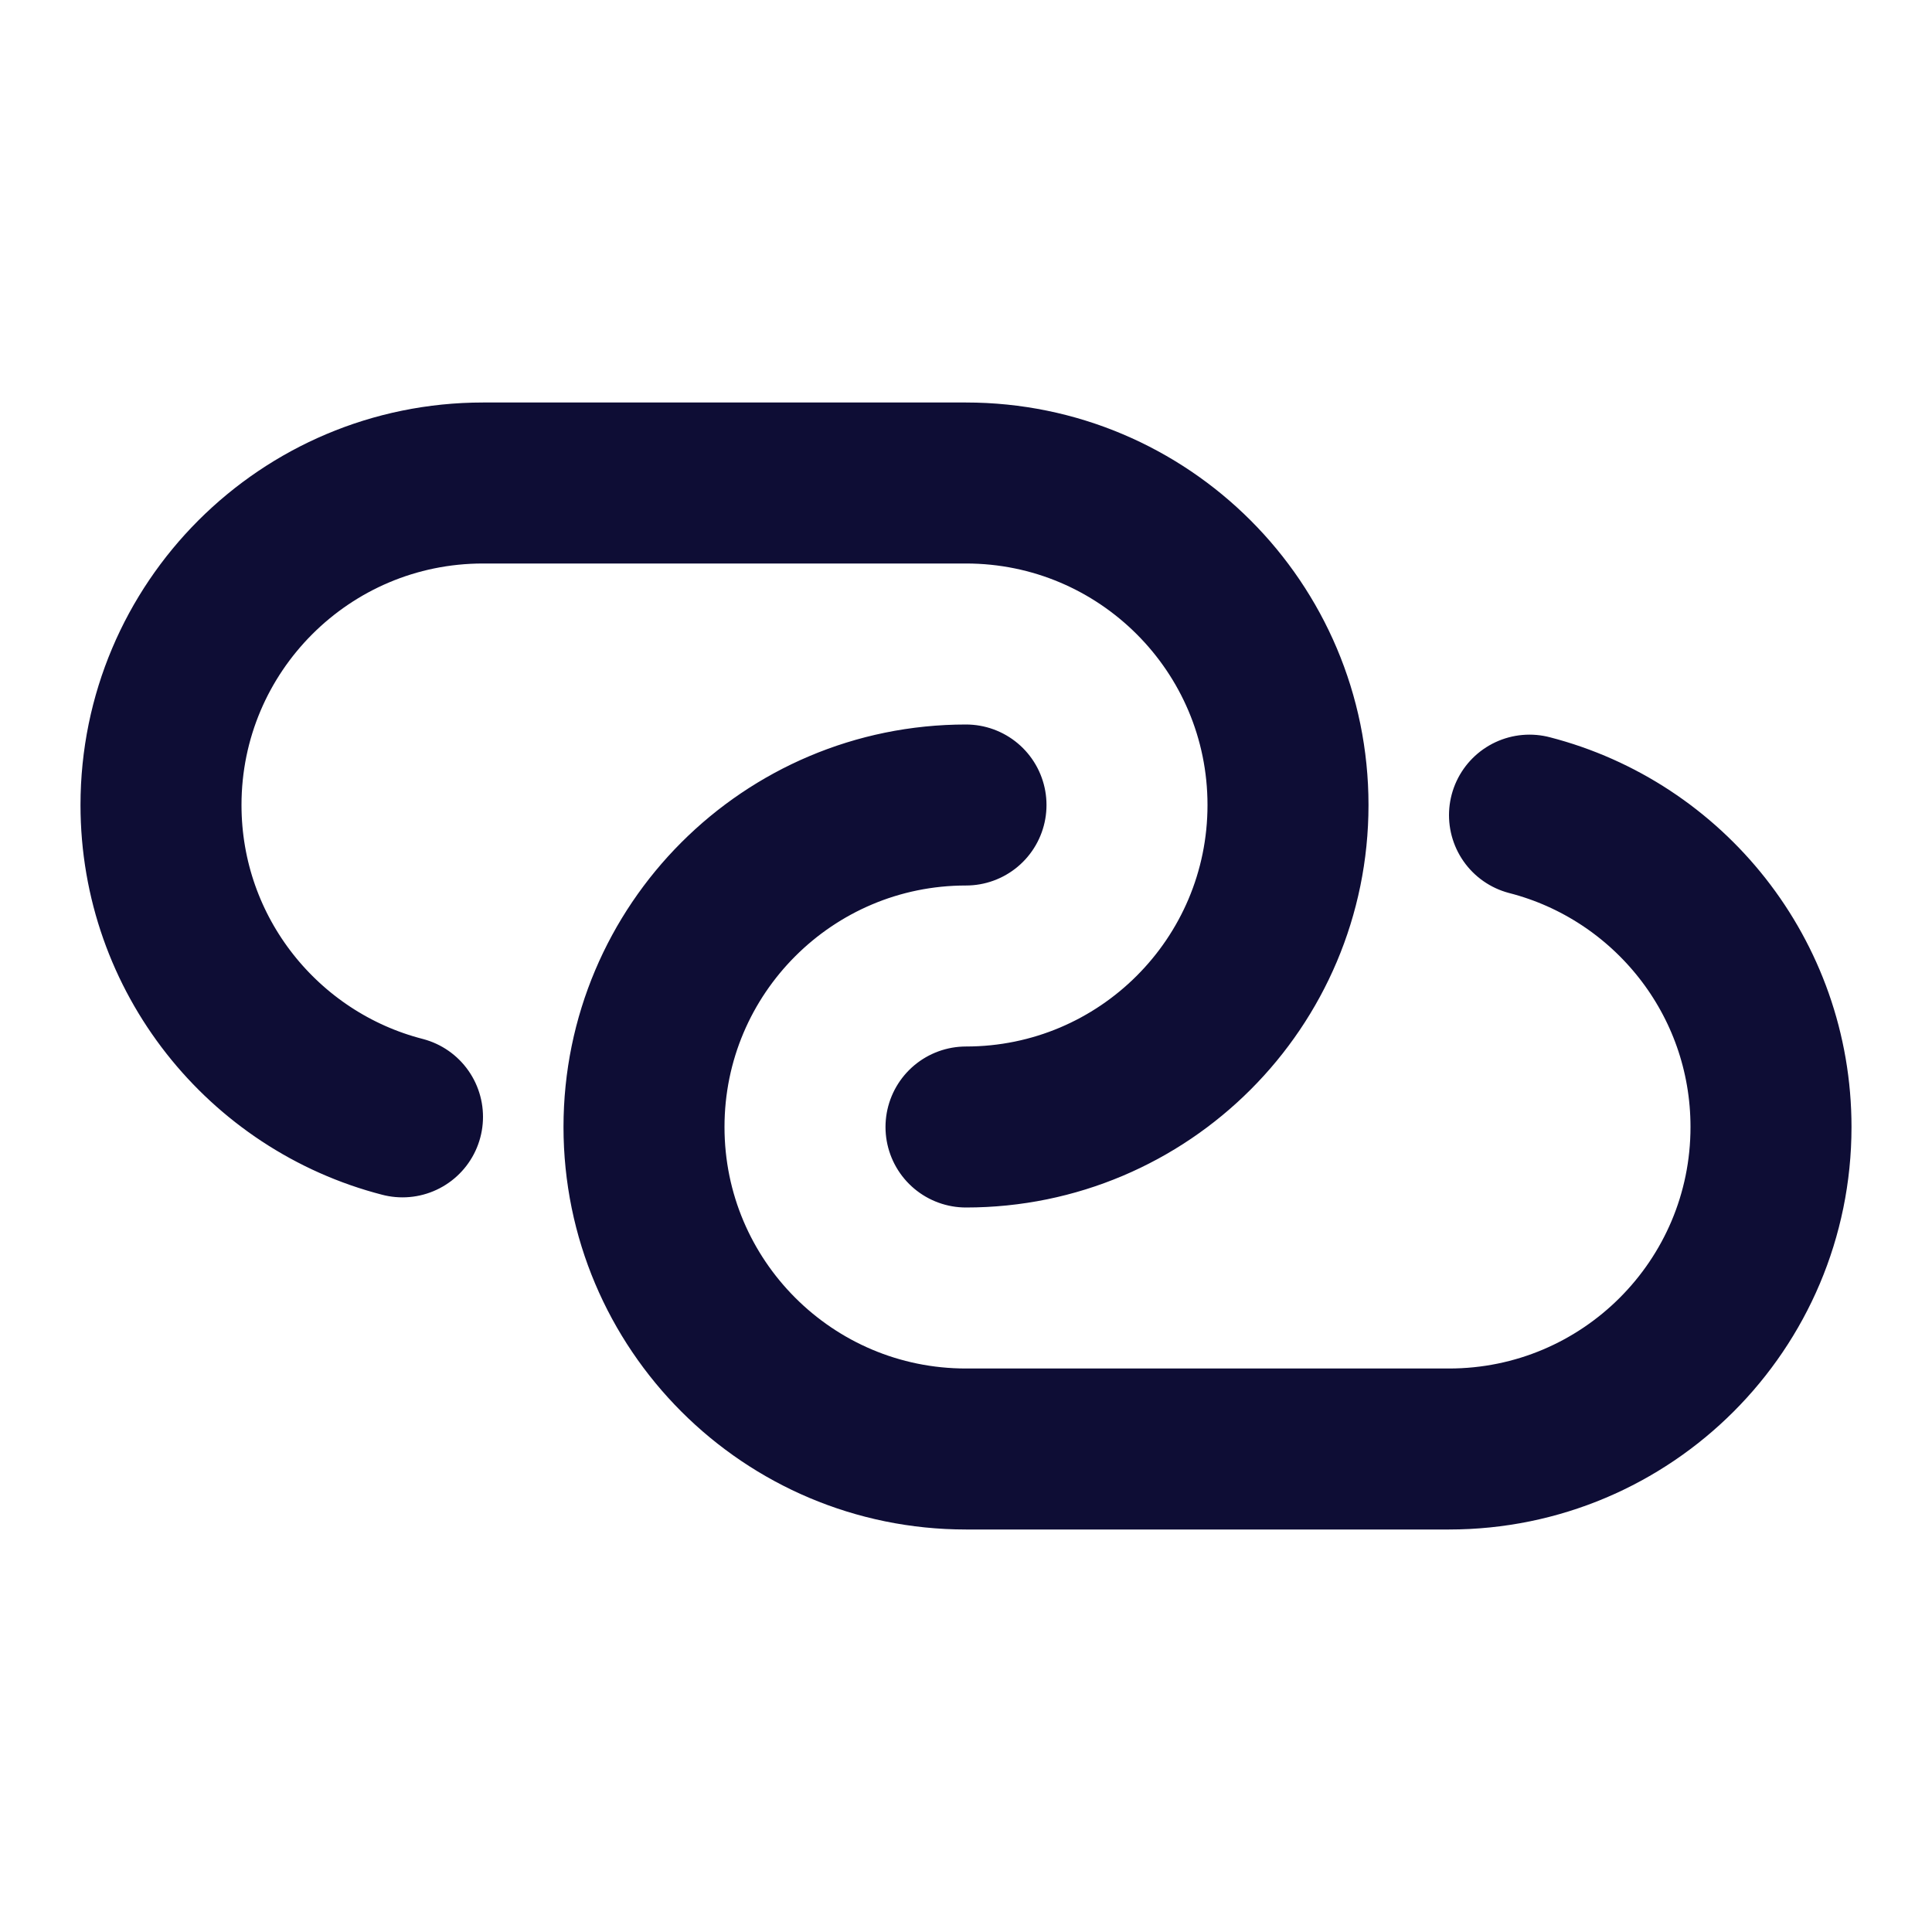 <svg width="24" height="24" viewBox="0 0 24 24" fill="none" xmlns="http://www.w3.org/2000/svg">
    <path d="M12 14C14.209 14 16 12.209 16 10C16 7.791 14.209 6 12 6H6C3.791 6 2 7.791 2 10C2 11.864 3.275 13.43 5 13.874M12 10C9.791 10 8 11.791 8 14C8 16.209 9.791 18 12 18H18C20.209 18 22 16.209 22 14C22 12.136 20.725 10.57 19 10.126" stroke="#0E0D35" stroke-width="2" stroke-linecap="round"/>
</svg>

